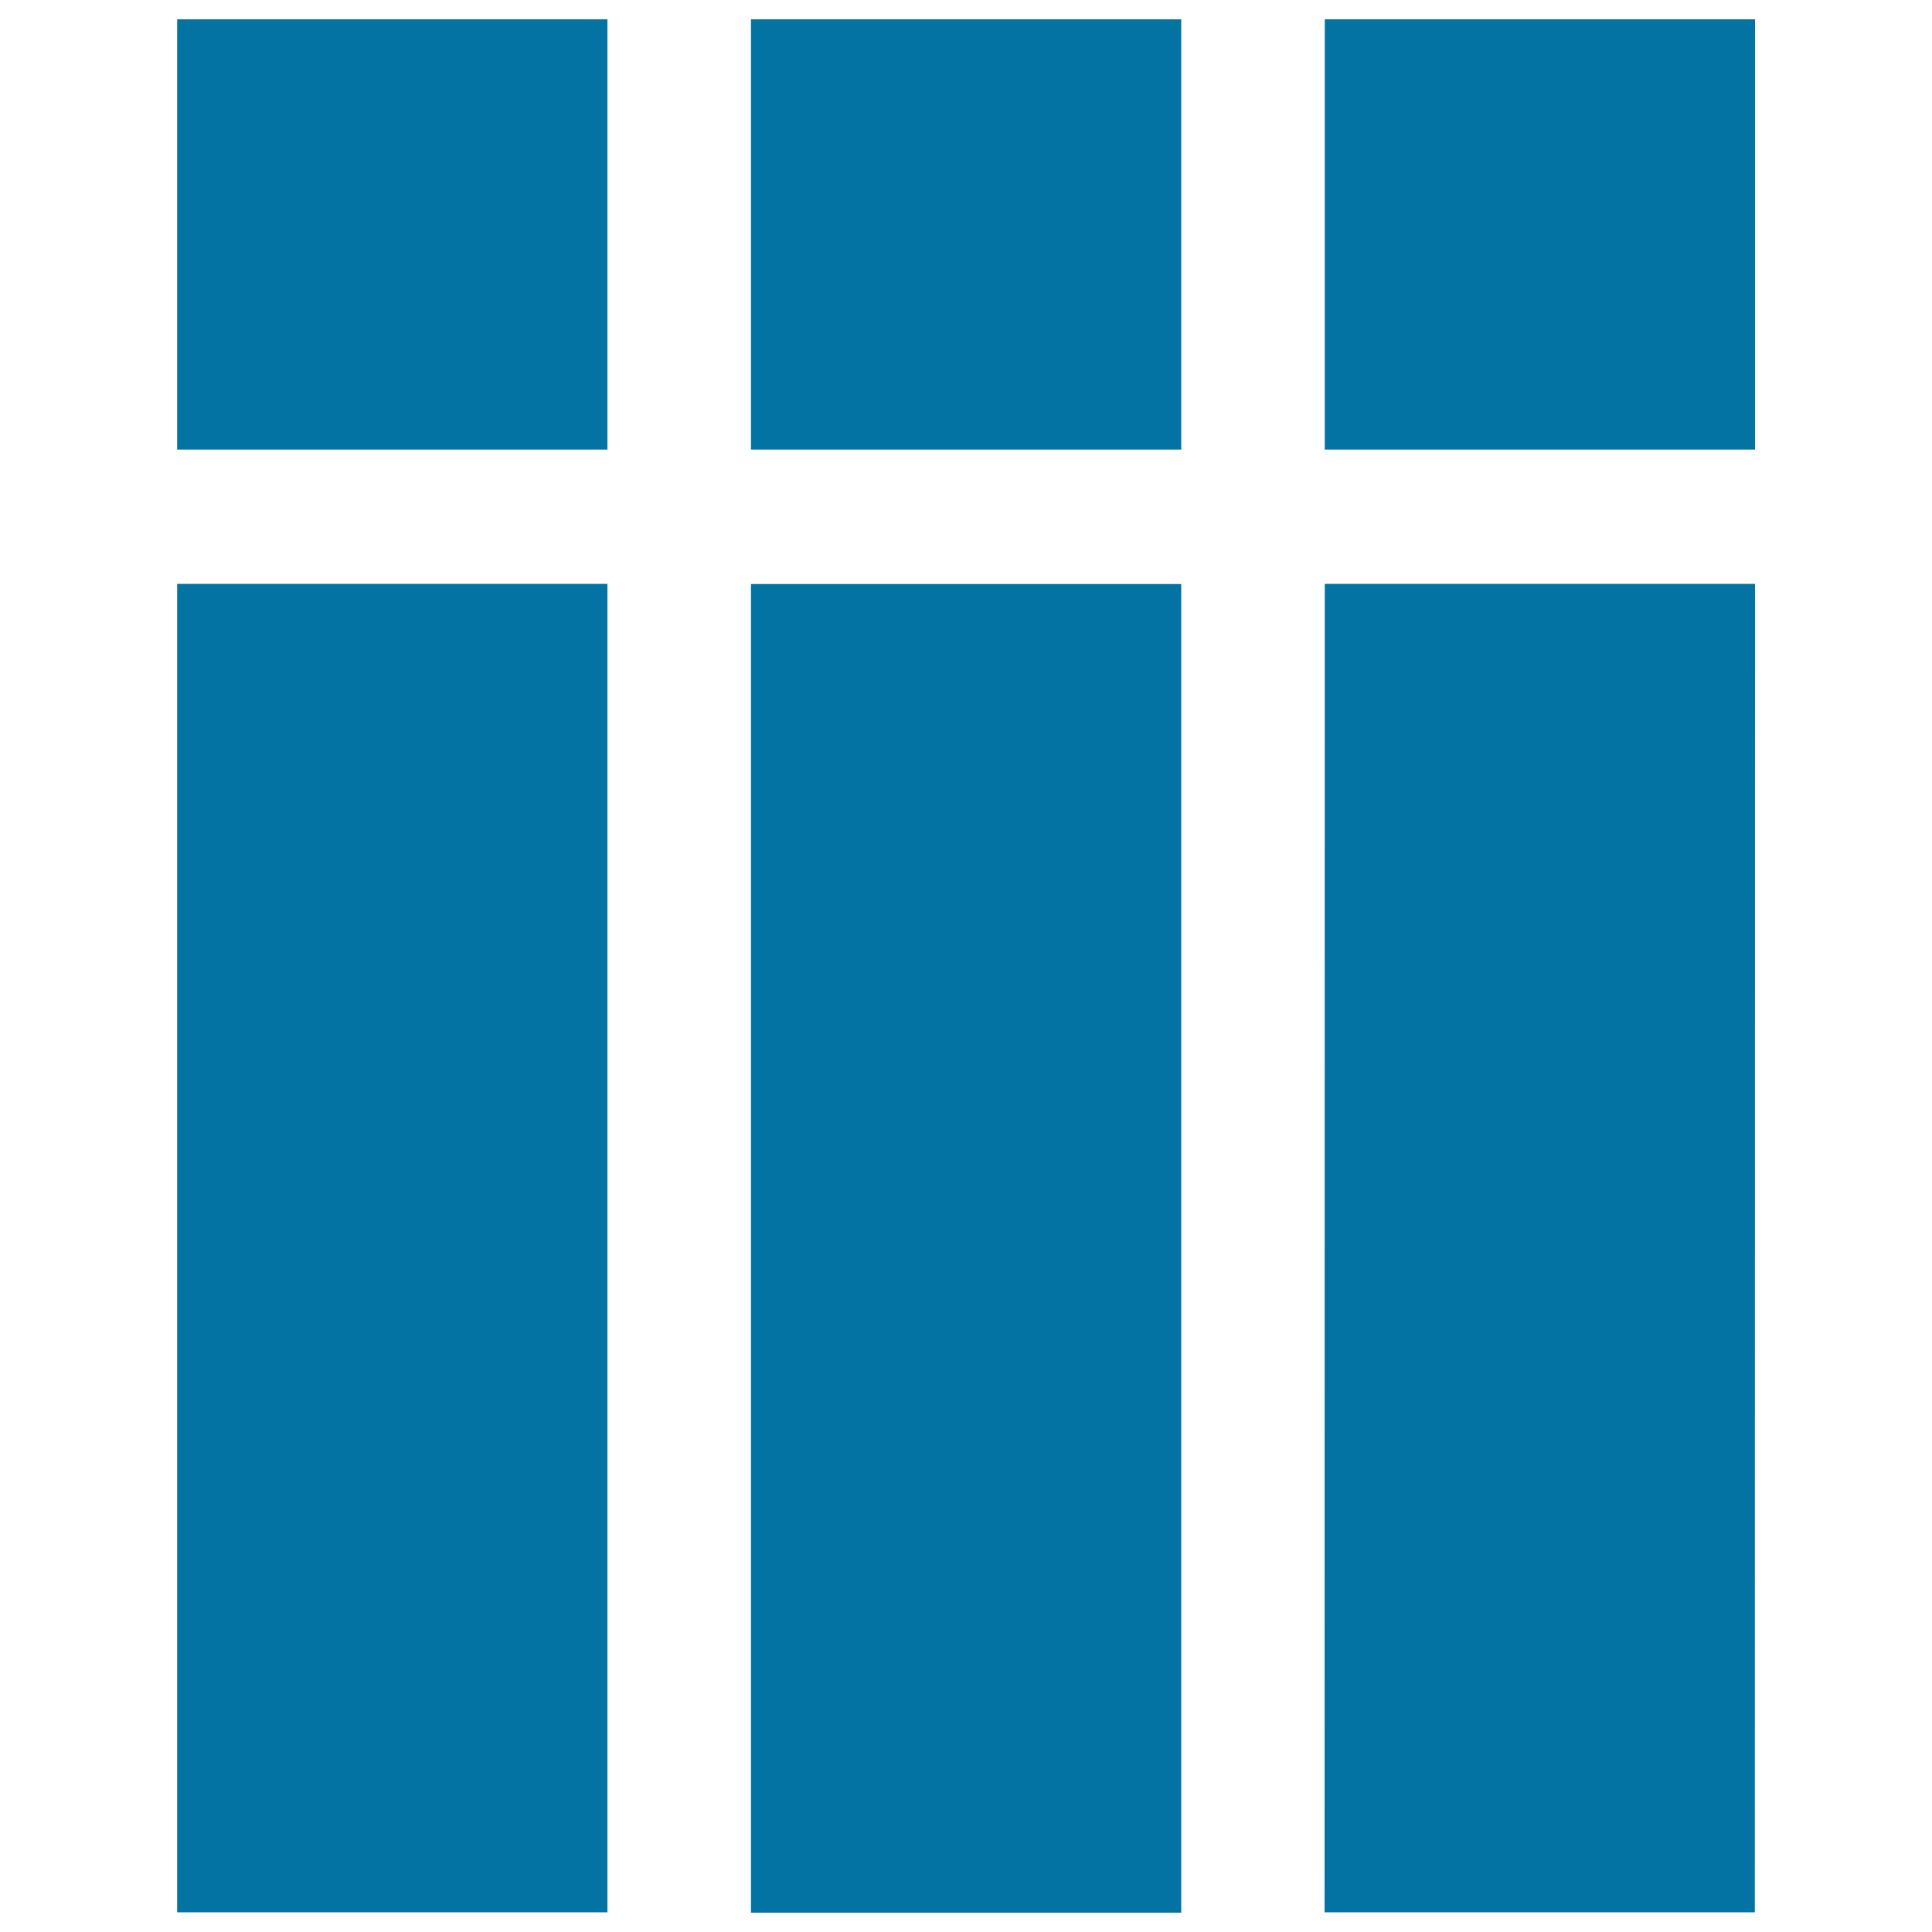 <svg xmlns="http://www.w3.org/2000/svg" viewBox="0 0 1000 1000" style="fill:#0273a2">
<title>List Table Properties SVG icon</title>
<path d="M388.7,10v222.7h222.7V10H388.7z M91.7,10v222.7h222.7V10H91.7z M685.7,10v222.7h222.7V10H685.7z M611.4,302.3H388.7V990h222.7V302.3z M91.7,302.2v687.6h222.7V302.2H91.7z M908.3,989.8l0.1-687.6H685.7l-0.1,687.6H908.3z"/>
</svg>